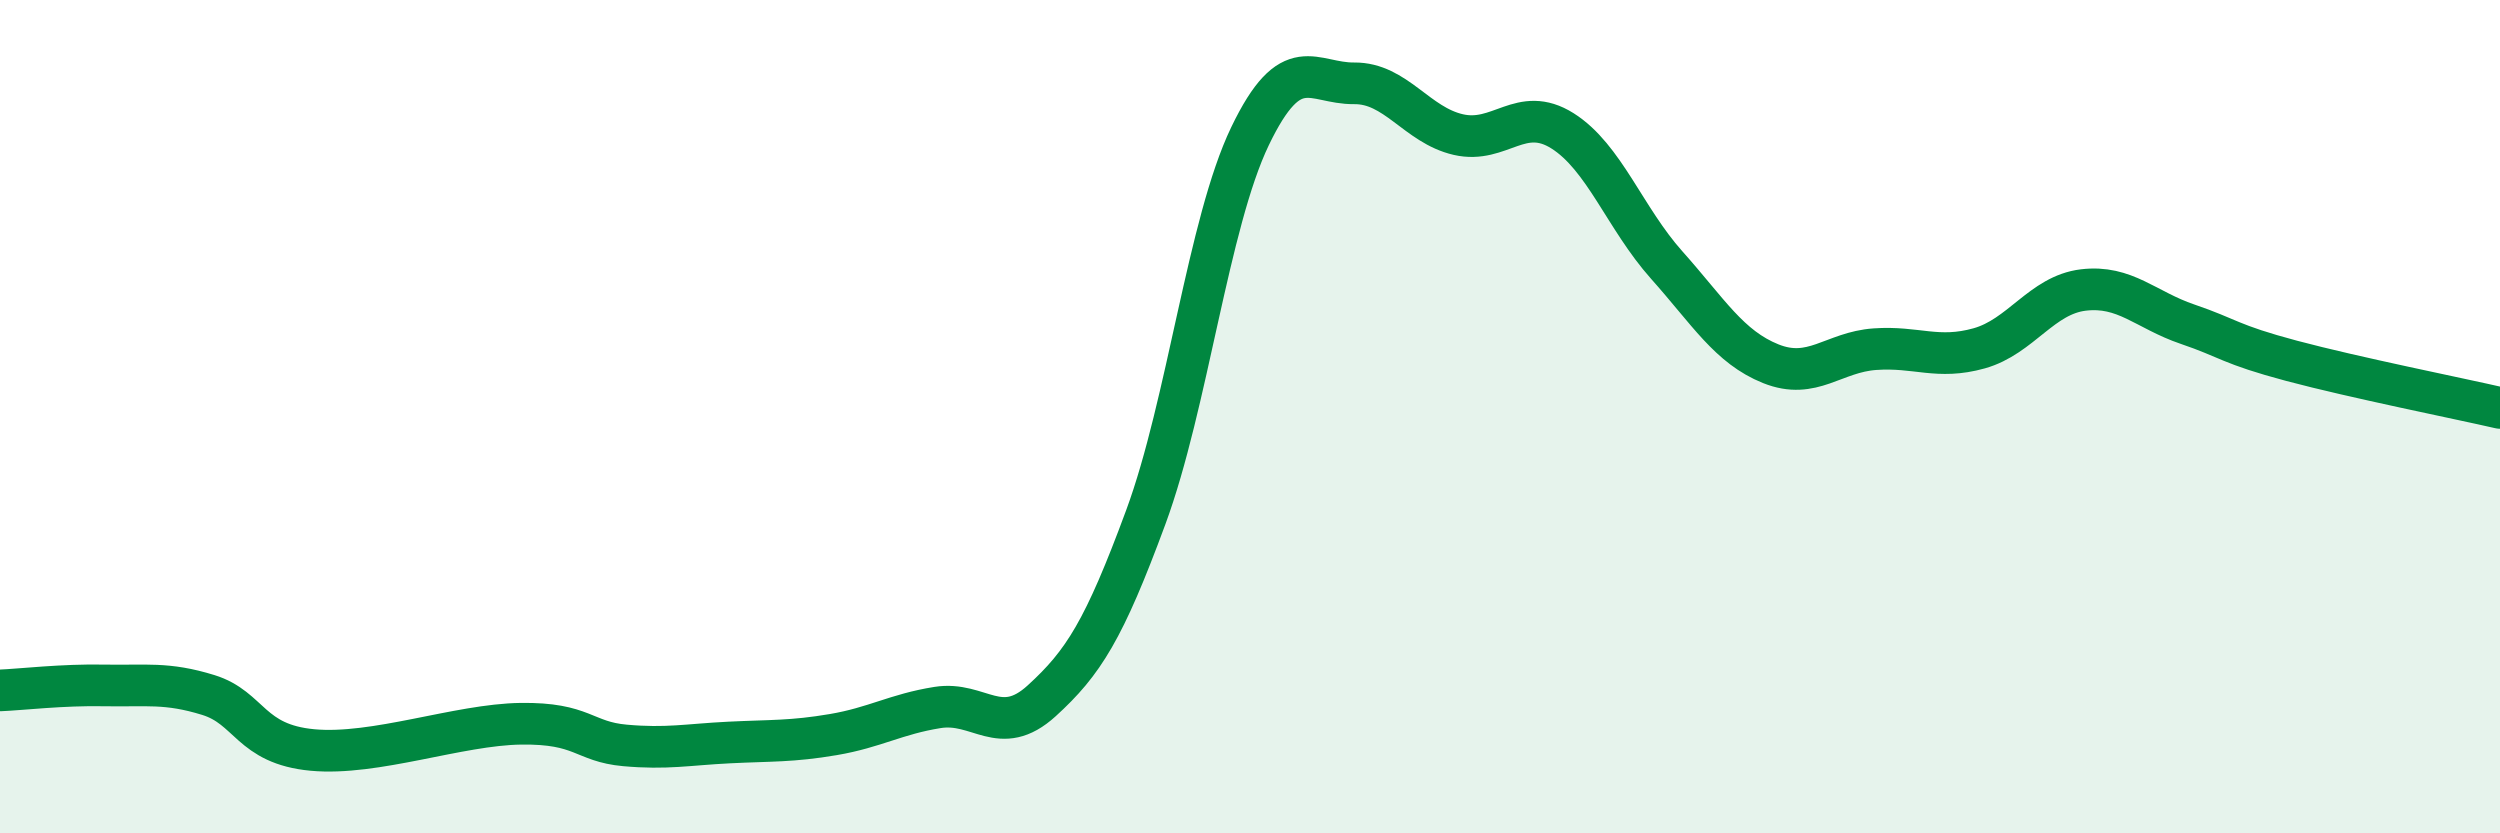 
    <svg width="60" height="20" viewBox="0 0 60 20" xmlns="http://www.w3.org/2000/svg">
      <path
        d="M 0,16.57 C 0.5,16.55 1.5,16.43 2.5,16.45 C 3.5,16.47 4,16.37 5,16.68 C 6,16.99 6,17.86 7.5,18 C 9,18.14 11,17.39 12.5,17.37 C 14,17.35 14,17.8 15,17.89 C 16,17.98 16.5,17.87 17.5,17.82 C 18.5,17.77 19,17.8 20,17.63 C 21,17.46 21.5,17.14 22.5,16.98 C 23.5,16.82 24,17.73 25,16.82 C 26,15.91 26.5,15.12 27.5,12.41 C 28.5,9.7 29,5.35 30,3.27 C 31,1.19 31.5,2.01 32.5,2 C 33.5,1.99 34,3 35,3.23 C 36,3.46 36.5,2.51 37.5,3.14 C 38.5,3.77 39,5.24 40,6.36 C 41,7.48 41.5,8.33 42.5,8.73 C 43.5,9.13 44,8.45 45,8.38 C 46,8.31 46.5,8.64 47.5,8.36 C 48.5,8.08 49,7.08 50,6.96 C 51,6.84 51.5,7.44 52.5,7.78 C 53.5,8.12 53.5,8.26 55,8.66 C 56.5,9.06 59,9.56 60,9.79L60 20L0 20Z"
        fill="#008740"
        opacity="0.1"
        stroke-linecap="round"
        stroke-linejoin="round"
      />
      <path
        d="M 0,16.57 C 0.5,16.55 1.5,16.43 2.5,16.45 C 3.5,16.47 4,16.37 5,16.68 C 6,16.99 6,17.86 7.5,18 C 9,18.14 11,17.39 12.5,17.37 C 14,17.35 14,17.8 15,17.89 C 16,17.98 16.5,17.87 17.5,17.82 C 18.5,17.77 19,17.8 20,17.63 C 21,17.46 21.5,17.14 22.5,16.98 C 23.5,16.82 24,17.73 25,16.82 C 26,15.91 26.5,15.12 27.5,12.41 C 28.5,9.7 29,5.35 30,3.27 C 31,1.19 31.5,2.01 32.5,2 C 33.5,1.99 34,3 35,3.23 C 36,3.46 36.5,2.51 37.5,3.14 C 38.5,3.77 39,5.24 40,6.36 C 41,7.48 41.5,8.33 42.5,8.73 C 43.5,9.13 44,8.45 45,8.38 C 46,8.31 46.5,8.64 47.5,8.36 C 48.5,8.08 49,7.08 50,6.96 C 51,6.84 51.5,7.44 52.5,7.78 C 53.5,8.12 53.5,8.26 55,8.66 C 56.5,9.06 59,9.56 60,9.79"
        stroke="#008740"
        stroke-width="1"
        fill="none"
        stroke-linecap="round"
        stroke-linejoin="round"
      />
    </svg>
  